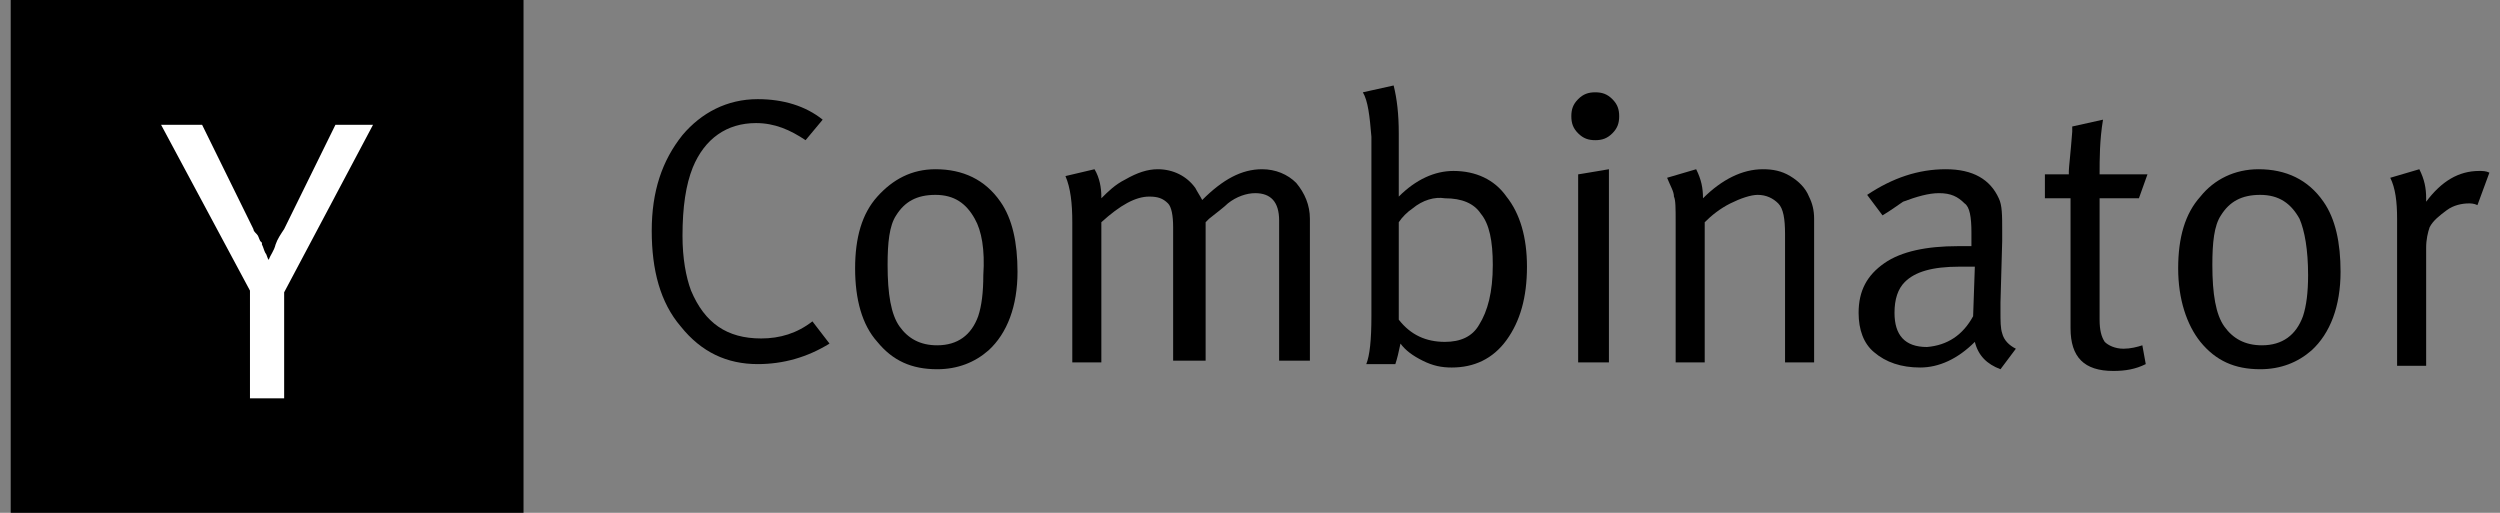 <svg width="156" height="32" viewBox="0 0 156 32" fill="none" xmlns="http://www.w3.org/2000/svg">
<rect x="0" y="0" width="156" height="32" fill="#808080" stroke="none"/>
<g clip-path="url(#clip0_1091_2061)">
<path d="M32.668 0H0.668V32H32.668V0Z" fill="black"/>
<path d="M15.598 18.134L10.051 7.787H12.611L15.811 14.293C15.811 14.4 15.918 14.507 16.024 14.613C16.131 14.72 16.131 14.827 16.238 15.04L16.344 15.147V15.253C16.451 15.467 16.451 15.573 16.558 15.787C16.664 15.893 16.664 16.107 16.771 16.213C16.878 15.893 17.091 15.68 17.198 15.253C17.304 14.933 17.517 14.613 17.731 14.293L20.931 7.787H23.277L17.731 18.24V24.854H15.598V18.134Z" fill="white"/>
<path d="M47.281 6.187C48.881 6.187 50.268 6.613 51.335 7.467L50.268 8.747C49.308 8.107 48.348 7.68 47.175 7.68C45.361 7.68 43.975 8.64 43.228 10.454C42.801 11.52 42.588 12.907 42.588 14.72C42.588 16.107 42.801 17.28 43.121 18.134C43.975 20.16 45.361 21.12 47.495 21.12C48.668 21.12 49.735 20.8 50.695 20.053L51.761 21.44C50.375 22.294 48.881 22.72 47.281 22.72C45.361 22.72 43.761 21.974 42.481 20.373C41.201 18.88 40.668 16.854 40.668 14.4C40.668 11.947 41.308 10.027 42.588 8.427C43.761 7.04 45.361 6.187 47.281 6.187Z" fill="black"/>
<path d="M53.359 16.747C53.359 14.827 53.786 13.333 54.746 12.267C55.706 11.2 56.879 10.56 58.373 10.56C60.079 10.56 61.466 11.2 62.426 12.587C63.173 13.653 63.493 15.147 63.493 16.96C63.493 19.093 62.853 20.8 61.679 21.867C60.826 22.613 59.759 23.04 58.479 23.04C56.879 23.04 55.706 22.507 54.746 21.333C53.786 20.267 53.359 18.667 53.359 16.747ZM60.826 13.653C60.293 12.693 59.546 12.16 58.373 12.16C57.199 12.16 56.453 12.587 55.919 13.44C55.493 14.08 55.386 15.147 55.386 16.533C55.386 18.347 55.599 19.627 56.133 20.373C56.666 21.12 57.413 21.547 58.479 21.547C59.759 21.547 60.613 20.907 61.039 19.733C61.253 19.093 61.359 18.24 61.359 17.173C61.466 15.573 61.253 14.4 60.826 13.653Z" fill="black"/>
<path d="M66.911 13.867C66.911 12.693 66.804 11.733 66.484 10.987L68.298 10.56C68.618 11.093 68.724 11.733 68.724 12.267V12.373C69.151 11.947 69.578 11.52 70.218 11.2C70.964 10.773 71.604 10.56 72.244 10.56C73.204 10.56 74.058 10.987 74.591 11.733C74.698 11.947 74.911 12.267 75.018 12.48C76.298 11.2 77.471 10.56 78.751 10.56C79.604 10.56 80.351 10.88 80.884 11.413C81.418 12.053 81.738 12.8 81.738 13.653V22.507H79.818V13.76C79.818 12.587 79.284 12.053 78.324 12.053C77.791 12.053 77.151 12.267 76.618 12.693C76.404 12.907 75.978 13.227 75.444 13.653L75.231 13.867V22.507H73.204V14.187C73.204 13.44 73.098 12.907 72.884 12.693C72.564 12.373 72.244 12.267 71.711 12.267C70.858 12.267 69.898 12.8 68.724 13.867V22.613H66.911V13.867Z" fill="black"/>
<path d="M85.043 5.76L86.963 5.333C87.176 6.187 87.283 7.147 87.283 8.32V10.987C87.283 11.627 87.283 12.053 87.283 12.267C88.35 11.2 89.523 10.667 90.696 10.667C92.083 10.667 93.256 11.2 94.003 12.267C94.856 13.333 95.283 14.827 95.283 16.64C95.283 18.56 94.856 20.053 94.003 21.227C93.15 22.4 91.976 22.933 90.59 22.933C89.95 22.933 89.416 22.827 88.776 22.507C88.136 22.187 87.71 21.867 87.39 21.44C87.283 21.974 87.176 22.4 87.07 22.72H85.256C85.47 22.187 85.576 21.227 85.576 19.733V8.533C85.47 7.253 85.363 6.293 85.043 5.76ZM88.136 13.013C87.816 13.227 87.496 13.547 87.283 13.867V19.947C88.03 20.907 88.99 21.333 90.163 21.333C91.123 21.333 91.87 21.013 92.296 20.267C92.83 19.413 93.15 18.24 93.15 16.533C93.15 15.04 92.936 13.973 92.403 13.333C91.976 12.693 91.23 12.373 90.163 12.373C89.523 12.267 88.776 12.48 88.136 13.013Z" fill="black"/>
<path d="M98.051 7.253C98.051 6.827 98.157 6.507 98.477 6.187C98.797 5.867 99.117 5.76 99.544 5.76C99.971 5.76 100.291 5.867 100.611 6.187C100.931 6.507 101.037 6.827 101.037 7.253C101.037 7.68 100.931 8 100.611 8.32C100.291 8.64 99.971 8.747 99.544 8.747C99.117 8.747 98.797 8.64 98.477 8.32C98.157 8 98.051 7.68 98.051 7.253ZM98.477 22.613V10.88L100.397 10.56V22.613H98.477Z" fill="black"/>
<path d="M104.561 13.867C104.561 13.013 104.561 12.48 104.454 12.267C104.454 11.947 104.241 11.627 104.027 11.093L105.841 10.56C106.161 11.2 106.267 11.733 106.267 12.373C107.441 11.2 108.721 10.56 110.001 10.56C110.641 10.56 111.174 10.667 111.707 10.987C112.241 11.307 112.667 11.733 112.881 12.267C113.094 12.693 113.201 13.12 113.201 13.653V22.613H111.387V14.613C111.387 13.653 111.281 13.013 110.961 12.693C110.641 12.373 110.214 12.16 109.681 12.16C109.254 12.16 108.614 12.373 107.974 12.693C107.334 13.013 106.801 13.44 106.374 13.867V22.613H104.561V13.867Z" fill="black"/>
<path d="M117.47 13.44L116.51 12.16C118.11 11.093 119.71 10.56 121.417 10.56C123.123 10.56 124.19 11.2 124.723 12.373C124.937 12.8 124.937 13.44 124.937 14.4V15.04L124.83 18.88C124.83 18.987 124.83 19.2 124.83 19.413C124.83 20.053 124.83 20.48 124.937 20.8C125.043 21.227 125.363 21.547 125.79 21.76L124.83 23.04C123.977 22.72 123.443 22.187 123.23 21.333C122.163 22.4 120.99 22.933 119.817 22.933C118.643 22.933 117.683 22.613 116.937 21.973C116.297 21.44 115.977 20.587 115.977 19.52C115.977 18.133 116.51 17.173 117.577 16.427C118.643 15.68 120.243 15.36 122.163 15.36C122.483 15.36 122.697 15.36 123.017 15.36V14.507C123.017 13.547 122.91 12.907 122.59 12.693C122.163 12.267 121.737 12.053 120.99 12.053C120.35 12.053 119.603 12.267 118.75 12.587C118.43 12.8 118.003 13.12 117.47 13.44ZM123.123 19.733L123.23 16.64C122.697 16.64 122.377 16.64 122.27 16.64C120.563 16.64 119.497 16.96 118.857 17.6C118.43 18.027 118.217 18.667 118.217 19.52C118.217 20.907 118.857 21.653 120.243 21.653C121.523 21.547 122.483 20.907 123.123 19.733Z" fill="black"/>
<path d="M131.015 10.88H134.002L133.468 12.373H131.015V19.947C131.015 20.587 131.122 21.013 131.335 21.333C131.548 21.547 131.975 21.76 132.508 21.76C132.935 21.76 133.362 21.653 133.682 21.547L133.895 22.72C133.255 23.04 132.615 23.147 131.868 23.147C130.055 23.147 129.202 22.293 129.202 20.48V12.373H127.602V10.88H129.095V10.667C129.095 10.453 129.202 9.6 129.308 8.213V7.893L131.228 7.467C131.015 8.747 131.015 9.92 131.015 10.88Z" fill="black"/>
<path d="M135.918 16.747C135.918 14.827 136.345 13.333 137.305 12.267C138.158 11.2 139.438 10.56 140.931 10.56C142.638 10.56 144.025 11.2 144.985 12.587C145.731 13.653 146.051 15.147 146.051 16.96C146.051 19.093 145.411 20.8 144.238 21.867C143.385 22.613 142.318 23.04 141.038 23.04C139.438 23.04 138.265 22.507 137.305 21.333C136.451 20.267 135.918 18.667 135.918 16.747ZM143.491 13.653C142.958 12.693 142.211 12.16 141.038 12.16C139.865 12.16 139.118 12.587 138.585 13.44C138.158 14.08 138.051 15.147 138.051 16.533C138.051 18.347 138.265 19.627 138.798 20.373C139.331 21.12 140.078 21.547 141.145 21.547C142.425 21.547 143.278 20.907 143.705 19.733C143.918 19.093 144.025 18.24 144.025 17.173C144.025 15.573 143.811 14.4 143.491 13.653Z" fill="black"/>
<path d="M149.579 13.653C149.579 12.587 149.472 11.733 149.152 11.093L150.966 10.56C151.286 11.2 151.392 11.733 151.392 12.373V12.587C152.352 11.307 153.419 10.667 154.699 10.667C154.912 10.667 155.126 10.667 155.339 10.773L154.592 12.8C154.379 12.693 154.166 12.693 154.059 12.693C153.632 12.693 153.099 12.8 152.672 13.12C152.246 13.44 151.819 13.76 151.606 14.187C151.499 14.507 151.392 14.933 151.392 15.467V22.827H149.579V13.653Z" fill="black"/>
</g>
<defs>
<clipPath id="clip0_1091_2061">
<rect width="154.667" height="32" fill="white" transform="translate(0.668)"/>
</clipPath>
</defs>
</svg>
